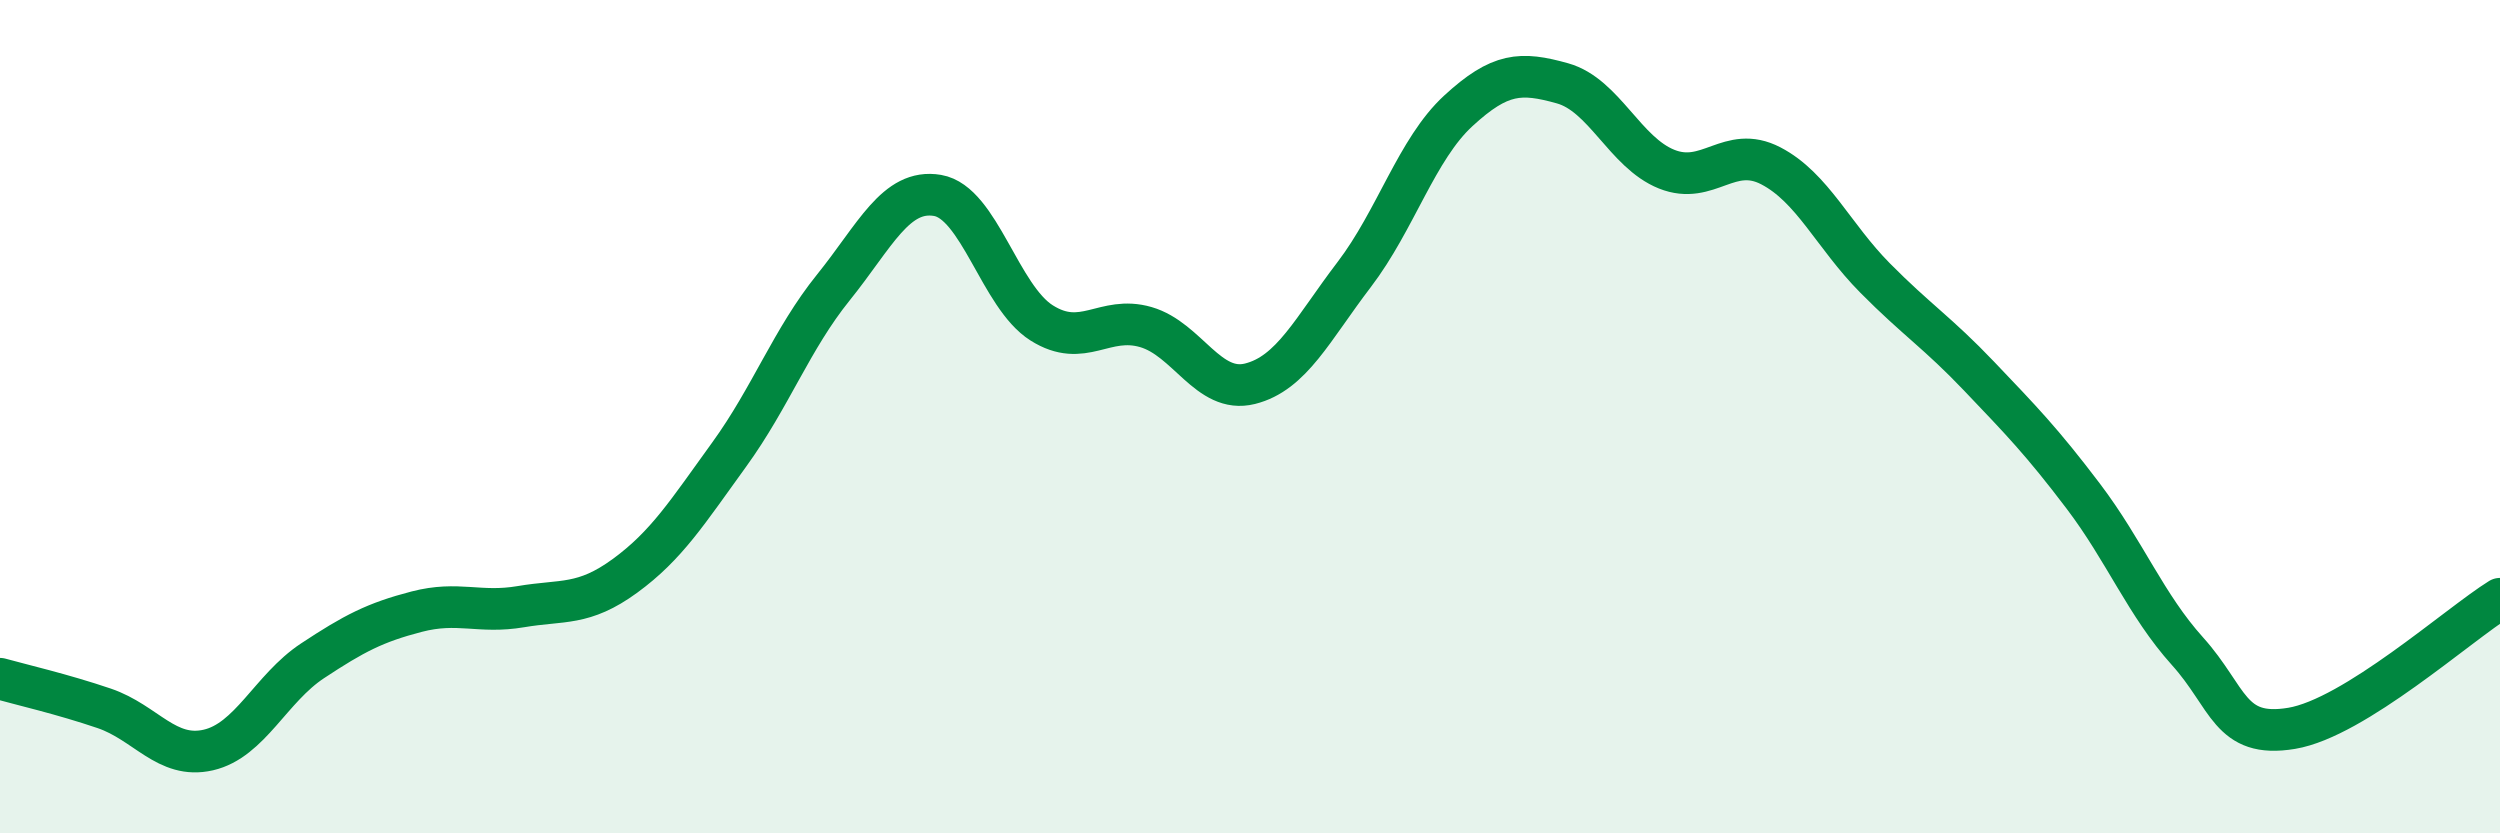
    <svg width="60" height="20" viewBox="0 0 60 20" xmlns="http://www.w3.org/2000/svg">
      <path
        d="M 0,16.29 C 0.5,16.43 1.5,16.66 2.5,17 C 3.5,17.34 4,18.23 5,18 C 6,17.77 6.5,16.52 7.5,15.86 C 8.5,15.2 9,14.94 10,14.68 C 11,14.42 11.5,14.73 12.5,14.56 C 13.5,14.39 14,14.55 15,13.82 C 16,13.09 16.5,12.29 17.5,10.91 C 18.5,9.53 19,8.14 20,6.9 C 21,5.66 21.5,4.52 22.5,4.69 C 23.5,4.86 24,7.12 25,7.75 C 26,8.38 26.5,7.56 27.5,7.85 C 28.5,8.14 29,9.46 30,9.21 C 31,8.96 31.5,7.9 32.5,6.59 C 33.5,5.28 34,3.58 35,2.66 C 36,1.74 36.5,1.72 37.5,2 C 38.5,2.28 39,3.66 40,4.06 C 41,4.46 41.5,3.46 42.5,3.98 C 43.5,4.5 44,5.66 45,6.67 C 46,7.68 46.5,7.98 47.5,9.03 C 48.5,10.08 49,10.59 50,11.91 C 51,13.23 51.5,14.52 52.5,15.63 C 53.5,16.74 53.5,17.73 55,17.48 C 56.5,17.23 59,14.99 60,14.37L60 20L0 20Z"
        fill="#008740"
        opacity="0.1"
        stroke-linecap="round"
        stroke-linejoin="round"
      />
      <path
        d="M 0,16.29 C 0.5,16.43 1.5,16.66 2.5,17 C 3.5,17.34 4,18.23 5,18 C 6,17.77 6.5,16.52 7.5,15.86 C 8.5,15.2 9,14.94 10,14.68 C 11,14.42 11.5,14.73 12.5,14.56 C 13.5,14.39 14,14.55 15,13.82 C 16,13.09 16.5,12.29 17.5,10.91 C 18.5,9.53 19,8.14 20,6.9 C 21,5.66 21.5,4.52 22.5,4.69 C 23.5,4.86 24,7.12 25,7.75 C 26,8.38 26.5,7.56 27.5,7.85 C 28.5,8.14 29,9.46 30,9.21 C 31,8.96 31.5,7.9 32.5,6.59 C 33.5,5.28 34,3.58 35,2.66 C 36,1.74 36.5,1.72 37.5,2 C 38.5,2.28 39,3.66 40,4.06 C 41,4.46 41.5,3.46 42.5,3.98 C 43.5,4.5 44,5.66 45,6.67 C 46,7.68 46.5,7.98 47.5,9.03 C 48.5,10.08 49,10.59 50,11.91 C 51,13.23 51.5,14.52 52.5,15.63 C 53.5,16.74 53.5,17.73 55,17.48 C 56.5,17.23 59,14.99 60,14.37"
        stroke="#008740"
        stroke-width="1"
        fill="none"
        stroke-linecap="round"
        stroke-linejoin="round"
      />
    </svg>
  
